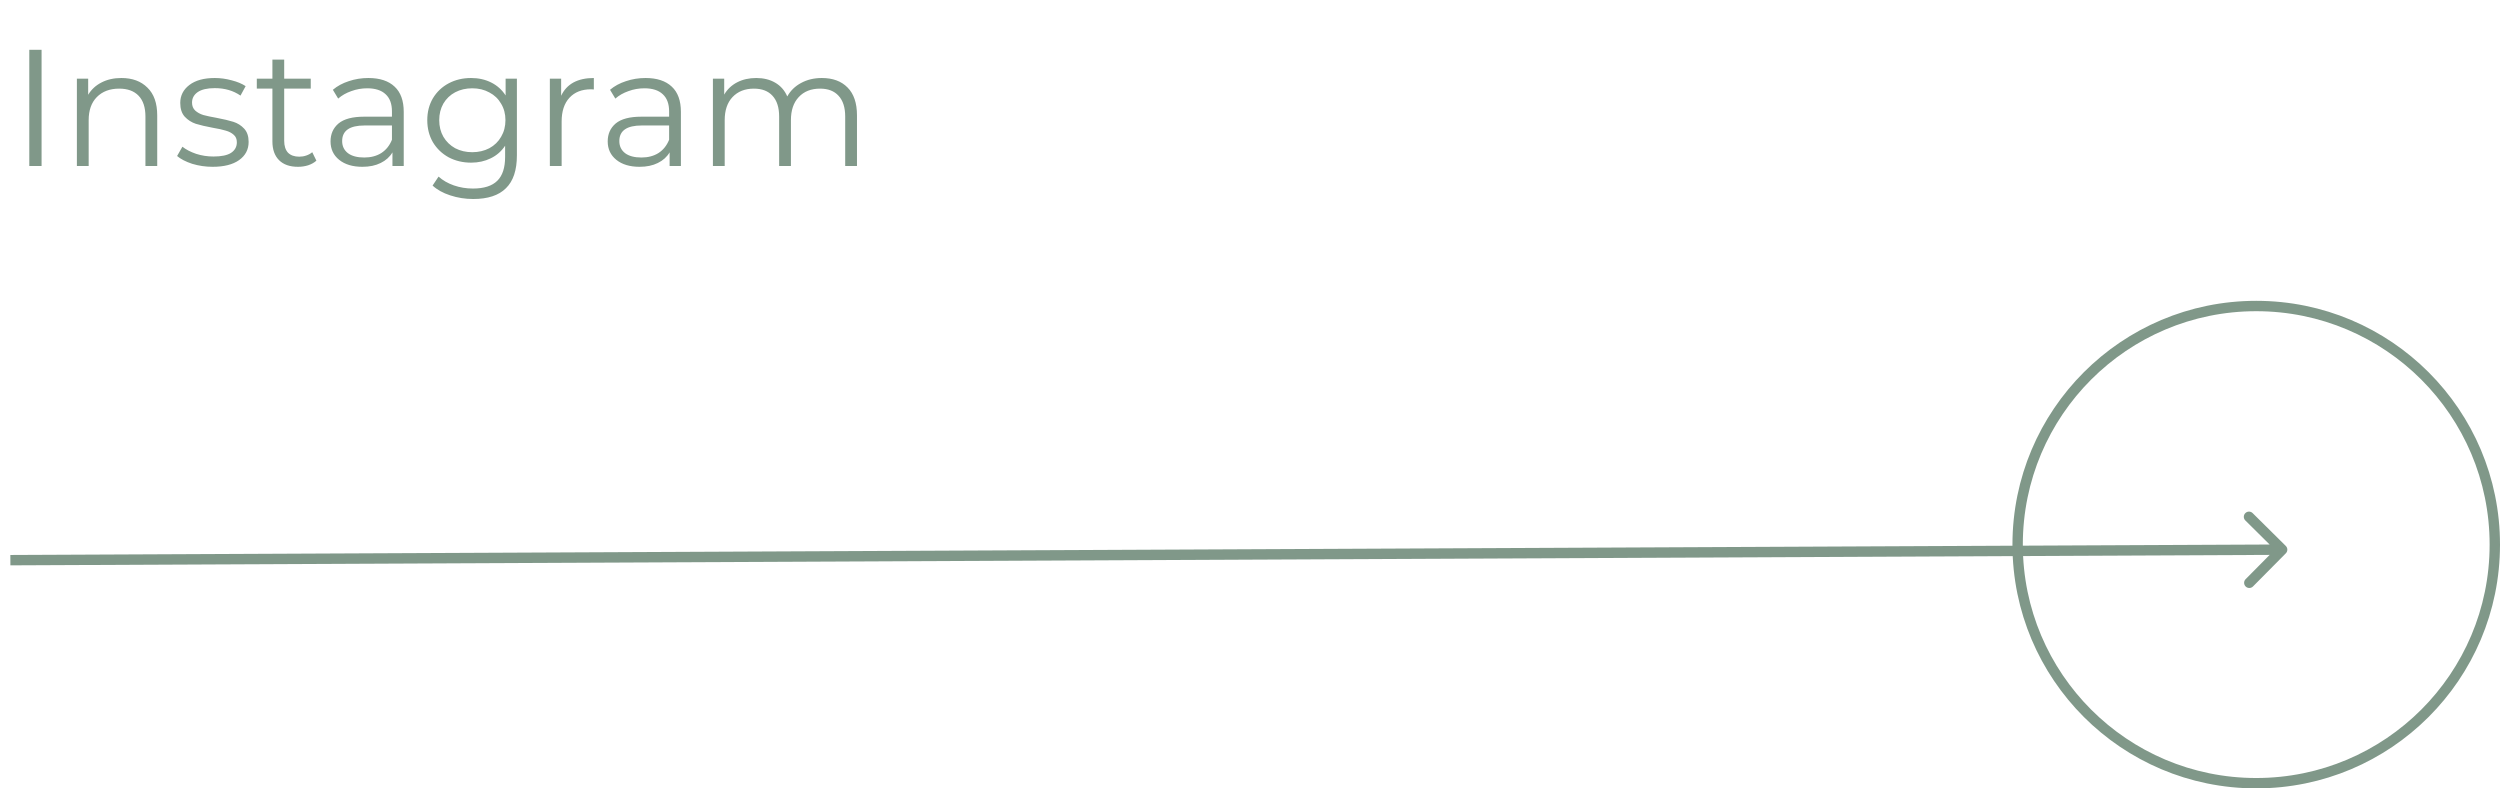 <?xml version="1.0" encoding="UTF-8"?> <svg xmlns="http://www.w3.org/2000/svg" width="241" height="76" viewBox="0 0 241 76" fill="none"> <path d="M2.824 4.8H4.008V16H2.824V4.8ZM11.7 7.52C12.756 7.52 13.594 7.829 14.212 8.448C14.841 9.056 15.156 9.947 15.156 11.12V16H14.02V11.232C14.02 10.357 13.802 9.691 13.364 9.232C12.927 8.773 12.303 8.544 11.492 8.544C10.585 8.544 9.865 8.816 9.332 9.36C8.809 9.893 8.548 10.635 8.548 11.584V16H7.412V7.584H8.5V9.136C8.809 8.624 9.236 8.229 9.78 7.952C10.335 7.664 10.975 7.52 11.7 7.52ZM20.496 16.08C19.814 16.08 19.158 15.984 18.528 15.792C17.91 15.589 17.424 15.339 17.072 15.04L17.584 14.144C17.936 14.421 18.379 14.651 18.912 14.832C19.446 15.003 20 15.088 20.576 15.088C21.344 15.088 21.91 14.971 22.272 14.736C22.646 14.491 22.832 14.149 22.832 13.712C22.832 13.403 22.731 13.163 22.528 12.992C22.326 12.811 22.07 12.677 21.76 12.592C21.451 12.496 21.04 12.405 20.528 12.32C19.846 12.192 19.296 12.064 18.88 11.936C18.464 11.797 18.107 11.568 17.808 11.248C17.52 10.928 17.376 10.485 17.376 9.92C17.376 9.216 17.67 8.64 18.256 8.192C18.843 7.744 19.659 7.52 20.704 7.52C21.248 7.52 21.792 7.595 22.336 7.744C22.88 7.883 23.328 8.069 23.68 8.304L23.184 9.216C22.491 8.736 21.664 8.496 20.704 8.496C19.979 8.496 19.43 8.624 19.056 8.88C18.694 9.136 18.512 9.472 18.512 9.888C18.512 10.208 18.614 10.464 18.816 10.656C19.03 10.848 19.291 10.992 19.6 11.088C19.91 11.173 20.336 11.264 20.88 11.36C21.552 11.488 22.091 11.616 22.496 11.744C22.902 11.872 23.248 12.091 23.536 12.4C23.824 12.709 23.968 13.136 23.968 13.68C23.968 14.416 23.659 15.003 23.04 15.44C22.432 15.867 21.584 16.08 20.496 16.08ZM30.5 15.488C30.287 15.68 30.02 15.829 29.7 15.936C29.391 16.032 29.066 16.08 28.724 16.08C27.935 16.08 27.327 15.867 26.9 15.44C26.474 15.013 26.26 14.411 26.26 13.632V8.544H24.756V7.584H26.26V5.744H27.396V7.584H29.956V8.544H27.396V13.568C27.396 14.069 27.519 14.453 27.764 14.72C28.02 14.976 28.383 15.104 28.852 15.104C29.087 15.104 29.311 15.067 29.524 14.992C29.748 14.917 29.94 14.811 30.1 14.672L30.5 15.488ZM35.512 7.52C36.611 7.52 37.454 7.797 38.04 8.352C38.627 8.896 38.92 9.707 38.92 10.784V16H37.832V14.688C37.576 15.125 37.198 15.467 36.696 15.712C36.206 15.957 35.619 16.08 34.936 16.08C33.998 16.08 33.251 15.856 32.696 15.408C32.142 14.96 31.864 14.368 31.864 13.632C31.864 12.917 32.12 12.341 32.632 11.904C33.155 11.467 33.982 11.248 35.112 11.248H37.784V10.736C37.784 10.011 37.582 9.461 37.176 9.088C36.771 8.704 36.179 8.512 35.4 8.512C34.867 8.512 34.355 8.603 33.864 8.784C33.374 8.955 32.952 9.195 32.6 9.504L32.088 8.656C32.515 8.293 33.027 8.016 33.624 7.824C34.222 7.621 34.851 7.52 35.512 7.52ZM35.112 15.184C35.752 15.184 36.302 15.04 36.76 14.752C37.219 14.453 37.56 14.027 37.784 13.472V12.096H35.144C33.704 12.096 32.984 12.597 32.984 13.6C32.984 14.091 33.171 14.48 33.544 14.768C33.918 15.045 34.44 15.184 35.112 15.184ZM49.829 7.584V14.976C49.829 16.405 49.477 17.461 48.773 18.144C48.08 18.837 47.029 19.184 45.621 19.184C44.843 19.184 44.101 19.067 43.397 18.832C42.704 18.608 42.139 18.293 41.701 17.888L42.277 17.024C42.682 17.387 43.173 17.669 43.749 17.872C44.336 18.075 44.949 18.176 45.589 18.176C46.656 18.176 47.44 17.925 47.941 17.424C48.443 16.933 48.693 16.165 48.693 15.12V14.048C48.341 14.581 47.877 14.987 47.301 15.264C46.736 15.541 46.106 15.68 45.413 15.68C44.624 15.68 43.904 15.509 43.253 15.168C42.613 14.816 42.106 14.331 41.733 13.712C41.37 13.083 41.189 12.373 41.189 11.584C41.189 10.795 41.37 10.091 41.733 9.472C42.106 8.853 42.613 8.373 43.253 8.032C43.893 7.691 44.613 7.52 45.413 7.52C46.128 7.52 46.773 7.664 47.349 7.952C47.925 8.24 48.389 8.656 48.741 9.2V7.584H49.829ZM45.525 14.672C46.133 14.672 46.682 14.544 47.173 14.288C47.664 14.021 48.042 13.653 48.309 13.184C48.587 12.715 48.725 12.181 48.725 11.584C48.725 10.987 48.587 10.459 48.309 10C48.042 9.531 47.664 9.168 47.173 8.912C46.693 8.645 46.144 8.512 45.525 8.512C44.917 8.512 44.368 8.64 43.877 8.896C43.397 9.152 43.019 9.515 42.741 9.984C42.474 10.453 42.341 10.987 42.341 11.584C42.341 12.181 42.474 12.715 42.741 13.184C43.019 13.653 43.397 14.021 43.877 14.288C44.368 14.544 44.917 14.672 45.525 14.672ZM54.094 9.232C54.361 8.667 54.755 8.24 55.278 7.952C55.811 7.664 56.467 7.52 57.246 7.52V8.624L56.974 8.608C56.089 8.608 55.395 8.88 54.894 9.424C54.392 9.968 54.142 10.731 54.142 11.712V16H53.006V7.584H54.094V9.232ZM62.231 7.52C63.33 7.52 64.172 7.797 64.759 8.352C65.346 8.896 65.639 9.707 65.639 10.784V16H64.551V14.688C64.295 15.125 63.916 15.467 63.415 15.712C62.925 15.957 62.338 16.08 61.655 16.08C60.717 16.08 59.97 15.856 59.415 15.408C58.861 14.96 58.583 14.368 58.583 13.632C58.583 12.917 58.839 12.341 59.351 11.904C59.874 11.467 60.7 11.248 61.831 11.248H64.503V10.736C64.503 10.011 64.3 9.461 63.895 9.088C63.49 8.704 62.898 8.512 62.119 8.512C61.586 8.512 61.074 8.603 60.583 8.784C60.093 8.955 59.671 9.195 59.319 9.504L58.807 8.656C59.234 8.293 59.746 8.016 60.343 7.824C60.941 7.621 61.57 7.52 62.231 7.52ZM61.831 15.184C62.471 15.184 63.02 15.04 63.479 14.752C63.938 14.453 64.279 14.027 64.503 13.472V12.096H61.863C60.423 12.096 59.703 12.597 59.703 13.6C59.703 14.091 59.89 14.48 60.263 14.768C60.636 15.045 61.159 15.184 61.831 15.184ZM79.221 7.52C80.277 7.52 81.103 7.824 81.701 8.432C82.309 9.04 82.613 9.936 82.613 11.12V16H81.477V11.232C81.477 10.357 81.263 9.691 80.837 9.232C80.421 8.773 79.829 8.544 79.061 8.544C78.186 8.544 77.498 8.816 76.997 9.36C76.495 9.893 76.245 10.635 76.245 11.584V16H75.109V11.232C75.109 10.357 74.895 9.691 74.469 9.232C74.053 8.773 73.455 8.544 72.677 8.544C71.813 8.544 71.125 8.816 70.613 9.36C70.111 9.893 69.861 10.635 69.861 11.584V16H68.725V7.584H69.813V9.12C70.111 8.608 70.527 8.213 71.061 7.936C71.594 7.659 72.207 7.52 72.901 7.52C73.605 7.52 74.213 7.669 74.725 7.968C75.247 8.267 75.637 8.709 75.893 9.296C76.202 8.741 76.645 8.309 77.221 8C77.807 7.68 78.474 7.52 79.221 7.52Z" fill="#809889"></path> <path d="M220.355 53.338C220.549 53.142 220.548 52.825 220.352 52.631L217.155 49.464C216.959 49.269 216.642 49.271 216.448 49.467C216.254 49.663 216.255 49.98 216.451 50.174L219.293 52.989L216.478 55.831C216.283 56.027 216.285 56.344 216.481 56.538C216.677 56.732 216.994 56.731 217.188 56.535L220.355 53.338ZM1.002 54.5L220.002 53.486L219.998 52.486L0.998 53.5L1.002 54.5Z" fill="#809889"></path> <circle cx="217.5" cy="52.5" r="23" stroke="#809889"></circle> </svg> 